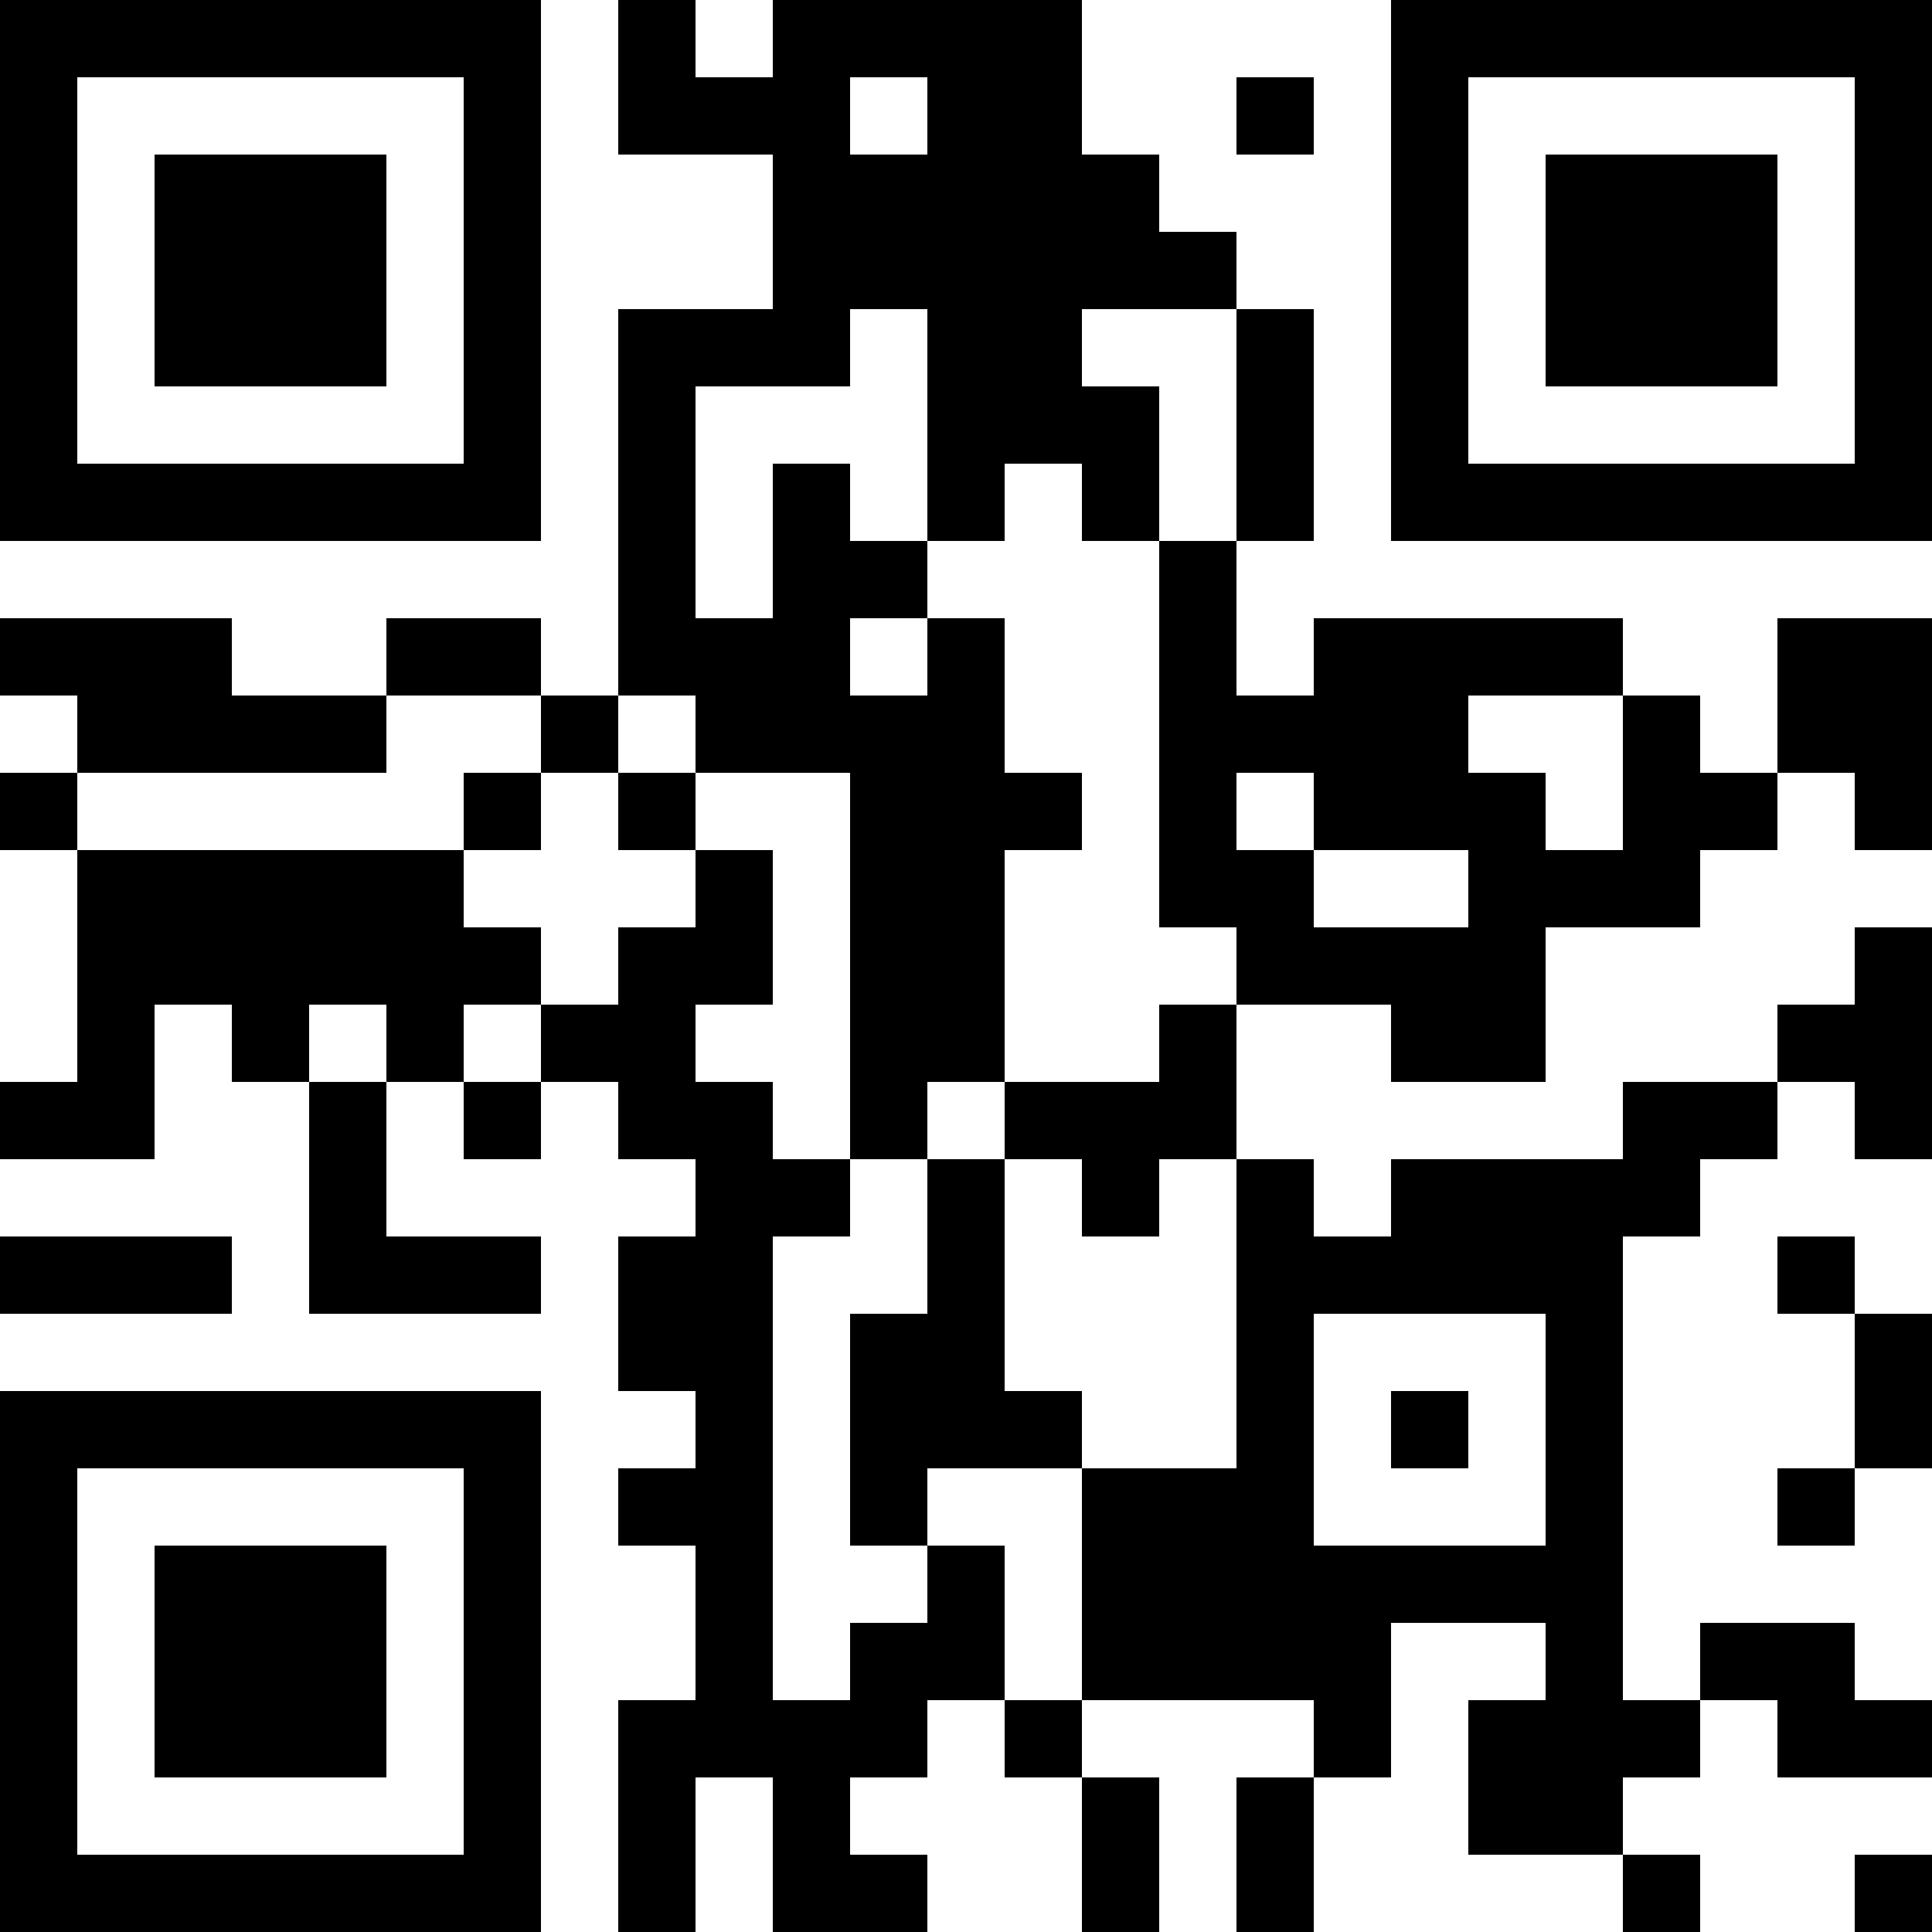 <?xml version="1.0" encoding="UTF-8"?>
<svg xmlns="http://www.w3.org/2000/svg" version="1.1" width="1000" height="1000" viewBox="0 0 1000 1000"><rect x="0" y="0" width="1000" height="1000" fill="#ffffff"/><g transform="scale(40)"><g transform="translate(0,0)"><path fill-rule="evenodd" d="M8 0L8 2L10 2L10 4L8 4L8 9L7 9L7 8L5 8L5 9L3 9L3 8L0 8L0 9L1 9L1 10L0 10L0 11L1 11L1 14L0 14L0 15L2 15L2 13L3 13L3 14L4 14L4 17L7 17L7 16L5 16L5 14L6 14L6 15L7 15L7 14L8 14L8 15L9 15L9 16L8 16L8 18L9 18L9 19L8 19L8 20L9 20L9 22L8 22L8 25L9 25L9 23L10 23L10 25L12 25L12 24L11 24L11 23L12 23L12 22L13 22L13 23L14 23L14 25L15 25L15 23L14 23L14 22L17 22L17 23L16 23L16 25L17 25L17 23L18 23L18 21L20 21L20 22L19 22L19 24L21 24L21 25L22 25L22 24L21 24L21 23L22 23L22 22L23 22L23 23L25 23L25 22L24 22L24 21L22 21L22 22L21 22L21 16L22 16L22 15L23 15L23 14L24 14L24 15L25 15L25 12L24 12L24 13L23 13L23 14L21 14L21 15L18 15L18 16L17 16L17 15L16 15L16 13L18 13L18 14L20 14L20 12L22 12L22 11L23 11L23 10L24 10L24 11L25 11L25 8L23 8L23 10L22 10L22 9L21 9L21 8L17 8L17 9L16 9L16 7L17 7L17 4L16 4L16 3L15 3L15 2L14 2L14 0L10 0L10 1L9 1L9 0ZM11 1L11 2L12 2L12 1ZM16 1L16 2L17 2L17 1ZM11 4L11 5L9 5L9 8L10 8L10 6L11 6L11 7L12 7L12 8L11 8L11 9L12 9L12 8L13 8L13 10L14 10L14 11L13 11L13 14L12 14L12 15L11 15L11 10L9 10L9 9L8 9L8 10L7 10L7 9L5 9L5 10L1 10L1 11L6 11L6 12L7 12L7 13L6 13L6 14L7 14L7 13L8 13L8 12L9 12L9 11L10 11L10 13L9 13L9 14L10 14L10 15L11 15L11 16L10 16L10 22L11 22L11 21L12 21L12 20L13 20L13 22L14 22L14 19L16 19L16 15L15 15L15 16L14 16L14 15L13 15L13 14L15 14L15 13L16 13L16 12L15 12L15 7L16 7L16 4L14 4L14 5L15 5L15 7L14 7L14 6L13 6L13 7L12 7L12 4ZM19 9L19 10L20 10L20 11L21 11L21 9ZM6 10L6 11L7 11L7 10ZM8 10L8 11L9 11L9 10ZM16 10L16 11L17 11L17 12L19 12L19 11L17 11L17 10ZM4 13L4 14L5 14L5 13ZM12 15L12 17L11 17L11 20L12 20L12 19L14 19L14 18L13 18L13 15ZM0 16L0 17L3 17L3 16ZM23 16L23 17L24 17L24 19L23 19L23 20L24 20L24 19L25 19L25 17L24 17L24 16ZM17 17L17 20L20 20L20 17ZM18 18L18 19L19 19L19 18ZM24 24L24 25L25 25L25 24ZM0 0L0 7L7 7L7 0ZM1 1L1 6L6 6L6 1ZM2 2L2 5L5 5L5 2ZM18 0L18 7L25 7L25 0ZM19 1L19 6L24 6L24 1ZM20 2L20 5L23 5L23 2ZM0 18L0 25L7 25L7 18ZM1 19L1 24L6 24L6 19ZM2 20L2 23L5 23L5 20Z" fill="#000000"/></g></g></svg>
